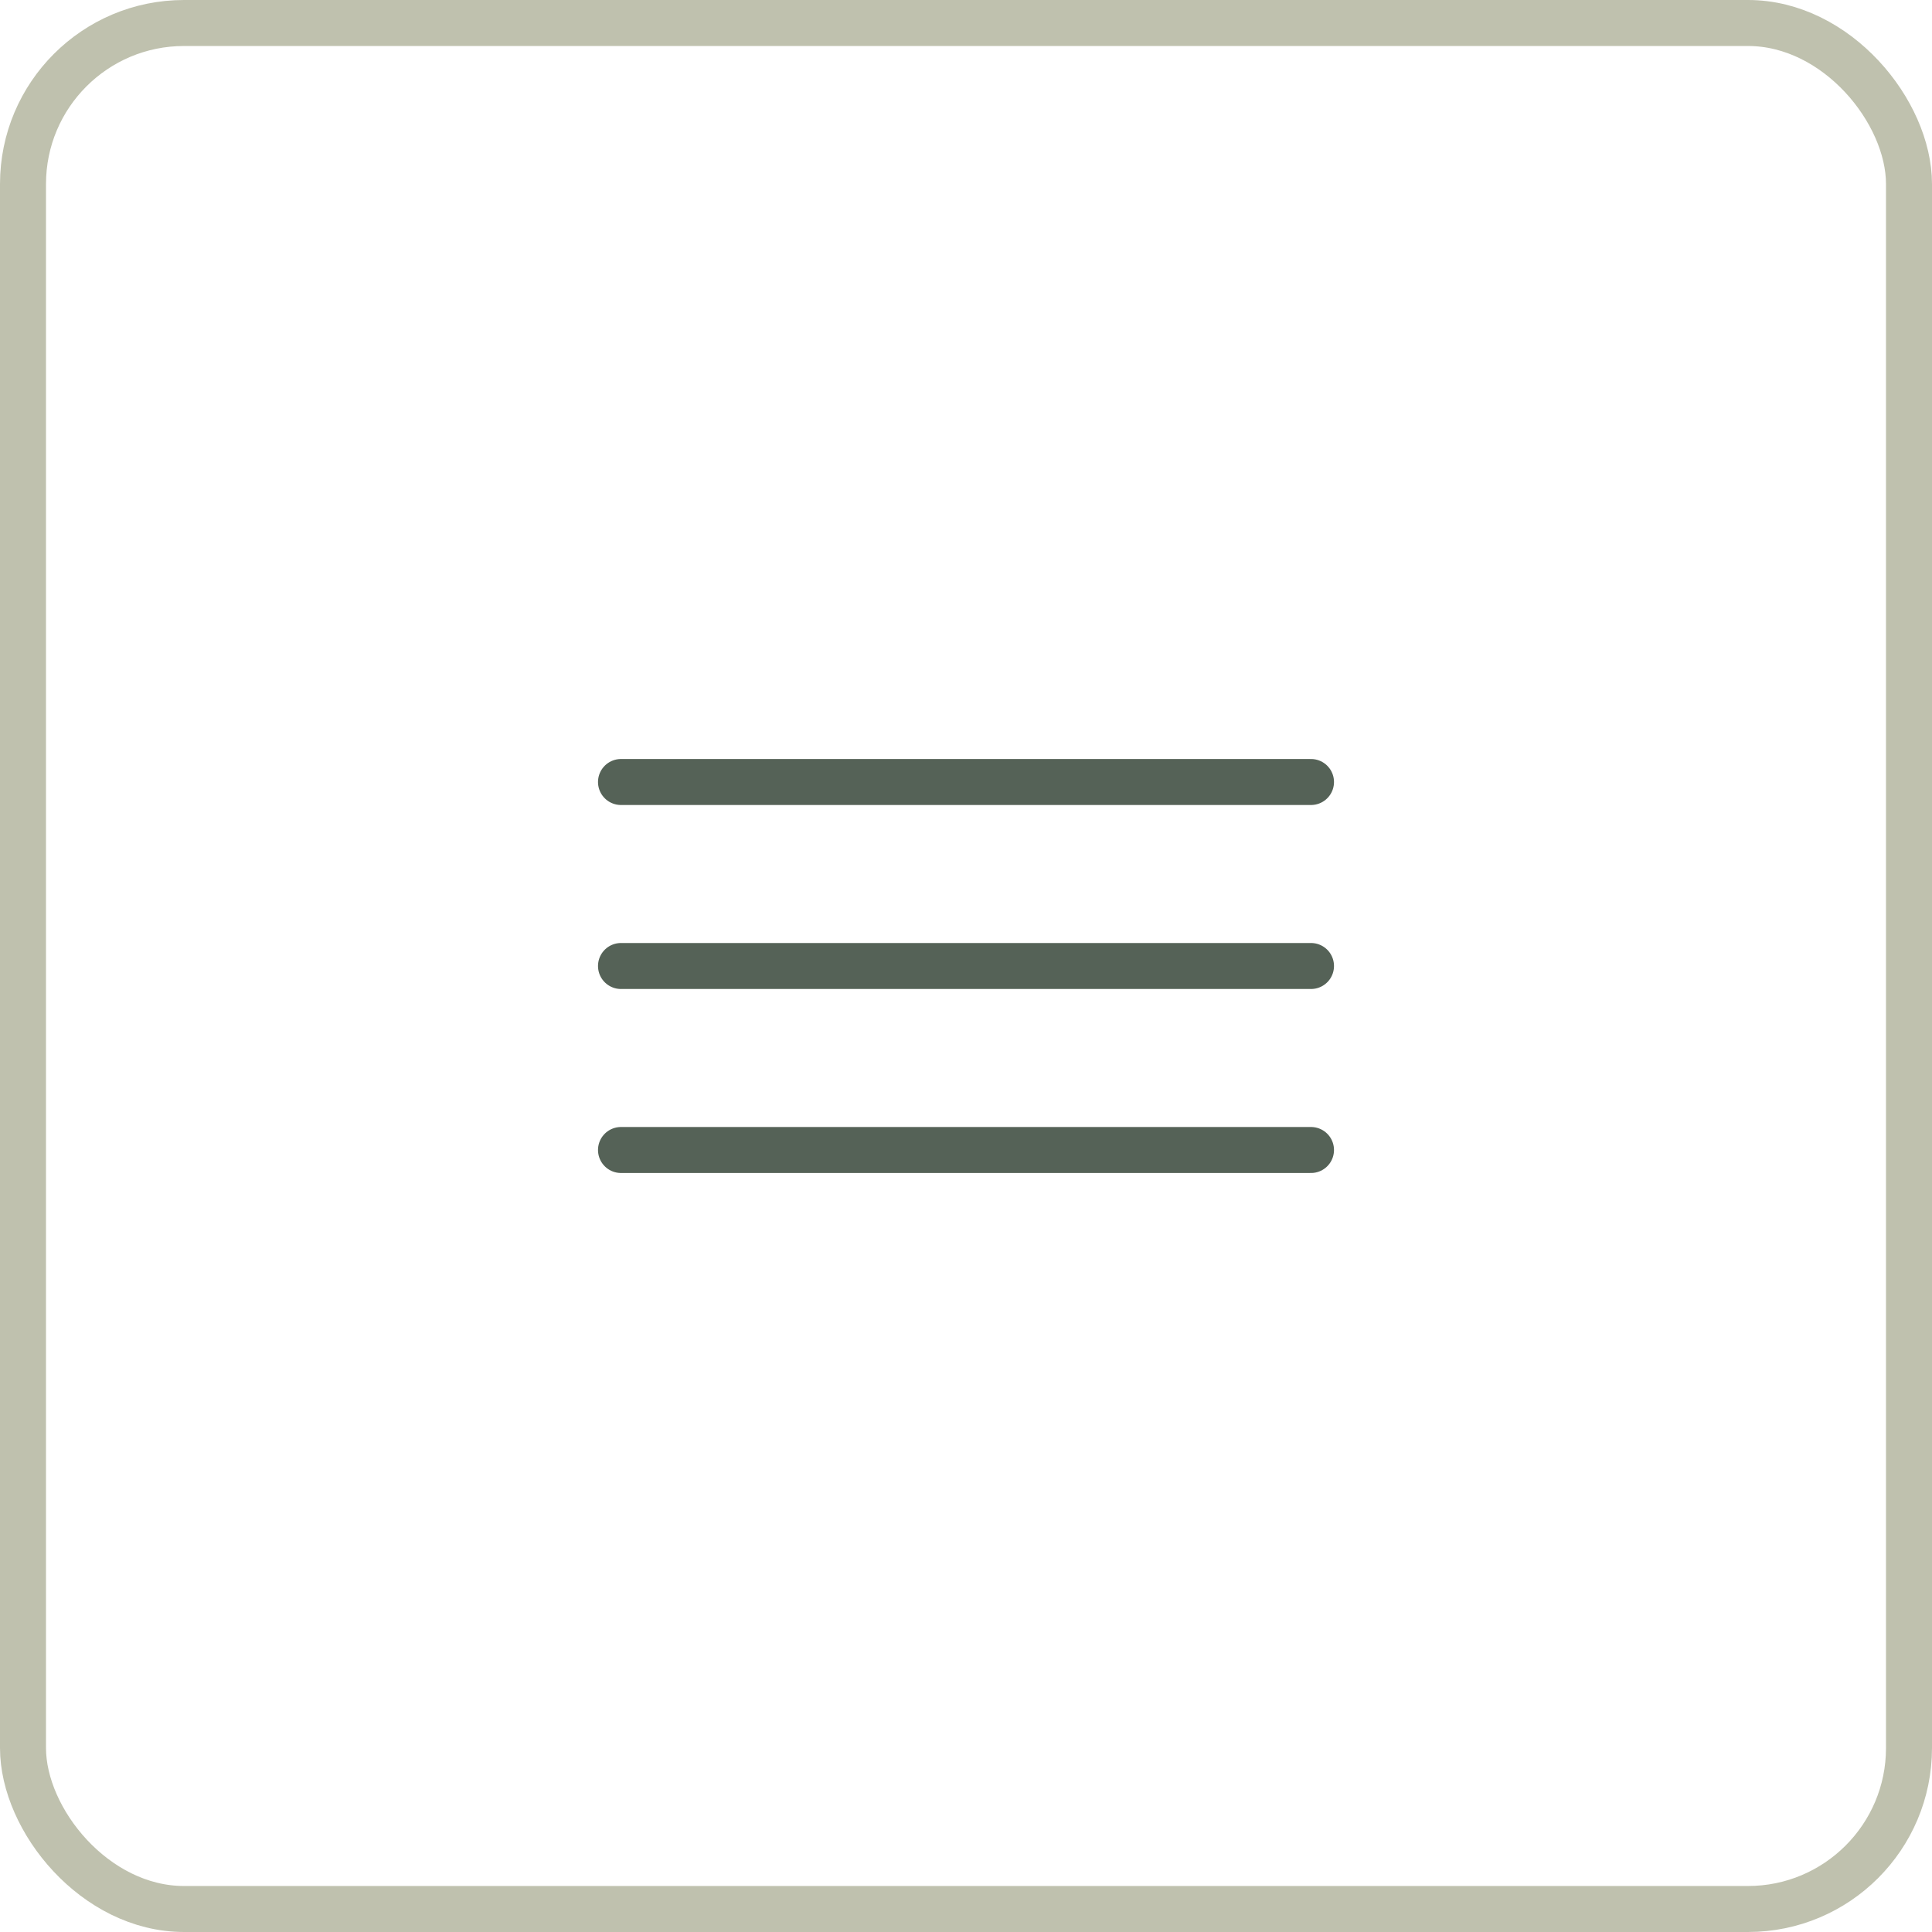 <?xml version="1.0" encoding="UTF-8"?> <svg xmlns="http://www.w3.org/2000/svg" width="42" height="42" viewBox="0 0 42 42" fill="none"><rect x="0.5" y="0.5" width="41" height="41" rx="3.5" stroke="#BFC1AE"></rect><path d="M13.5 17H28.5" stroke="#556257" stroke-linecap="round"></path><path d="M13.5 21H28.5" stroke="#556257" stroke-linecap="round"></path><path d="M13.5 25H28.5" stroke="#556257" stroke-linecap="round"></path></svg> 